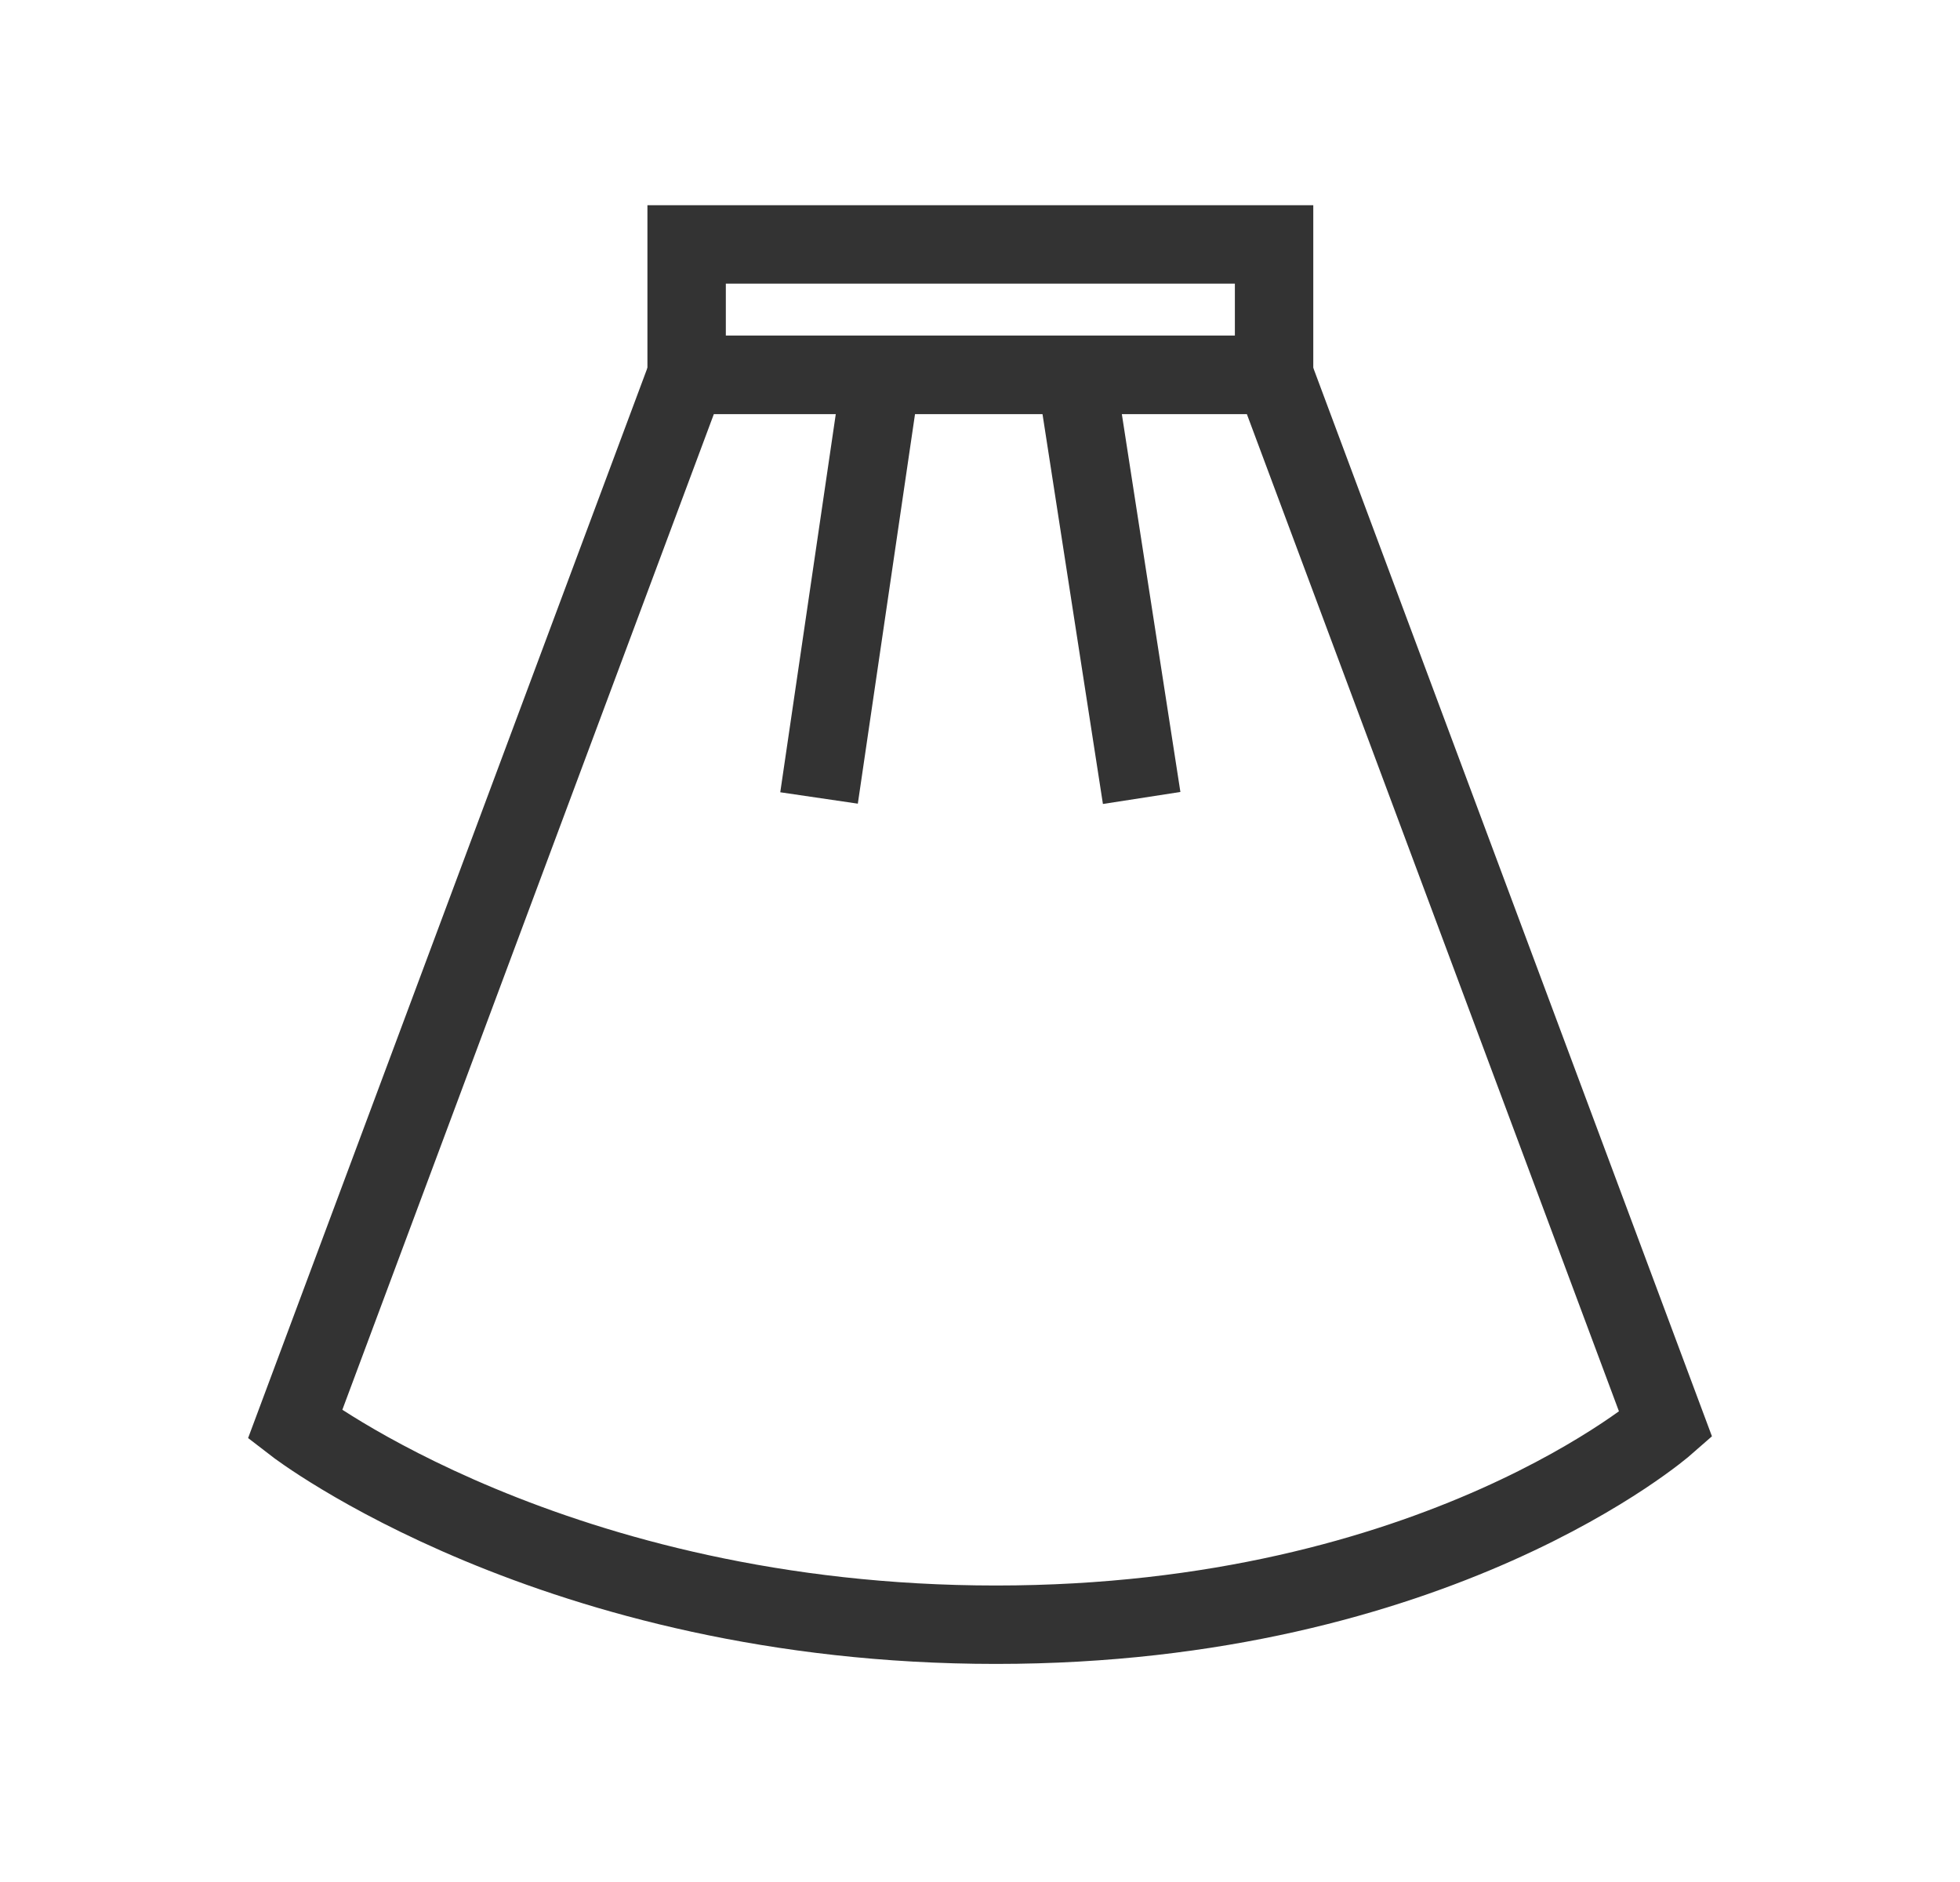 <svg width="25" height="24" viewBox="0 0 25 24" fill="none" xmlns="http://www.w3.org/2000/svg">
<path d="M16.251 4.781H8.758L3.762 18.168C3.762 18.168 7.069 20.719 12.704 20.719C18.34 20.719 21.247 18.168 21.247 18.168L16.251 4.781Z" stroke="#333333" stroke-miterlimit="10"/>
<path d="M16.251 3.117H8.758V4.779H16.251V3.117Z" stroke="#333333" stroke-miterlimit="10"/>
<path d="M14.562 10.176L13.727 4.789" stroke="#333333" stroke-miterlimit="10"/>
<path d="M10.447 10.176L11.238 4.789" stroke="#333333" stroke-miterlimit="10"/>
</svg>
